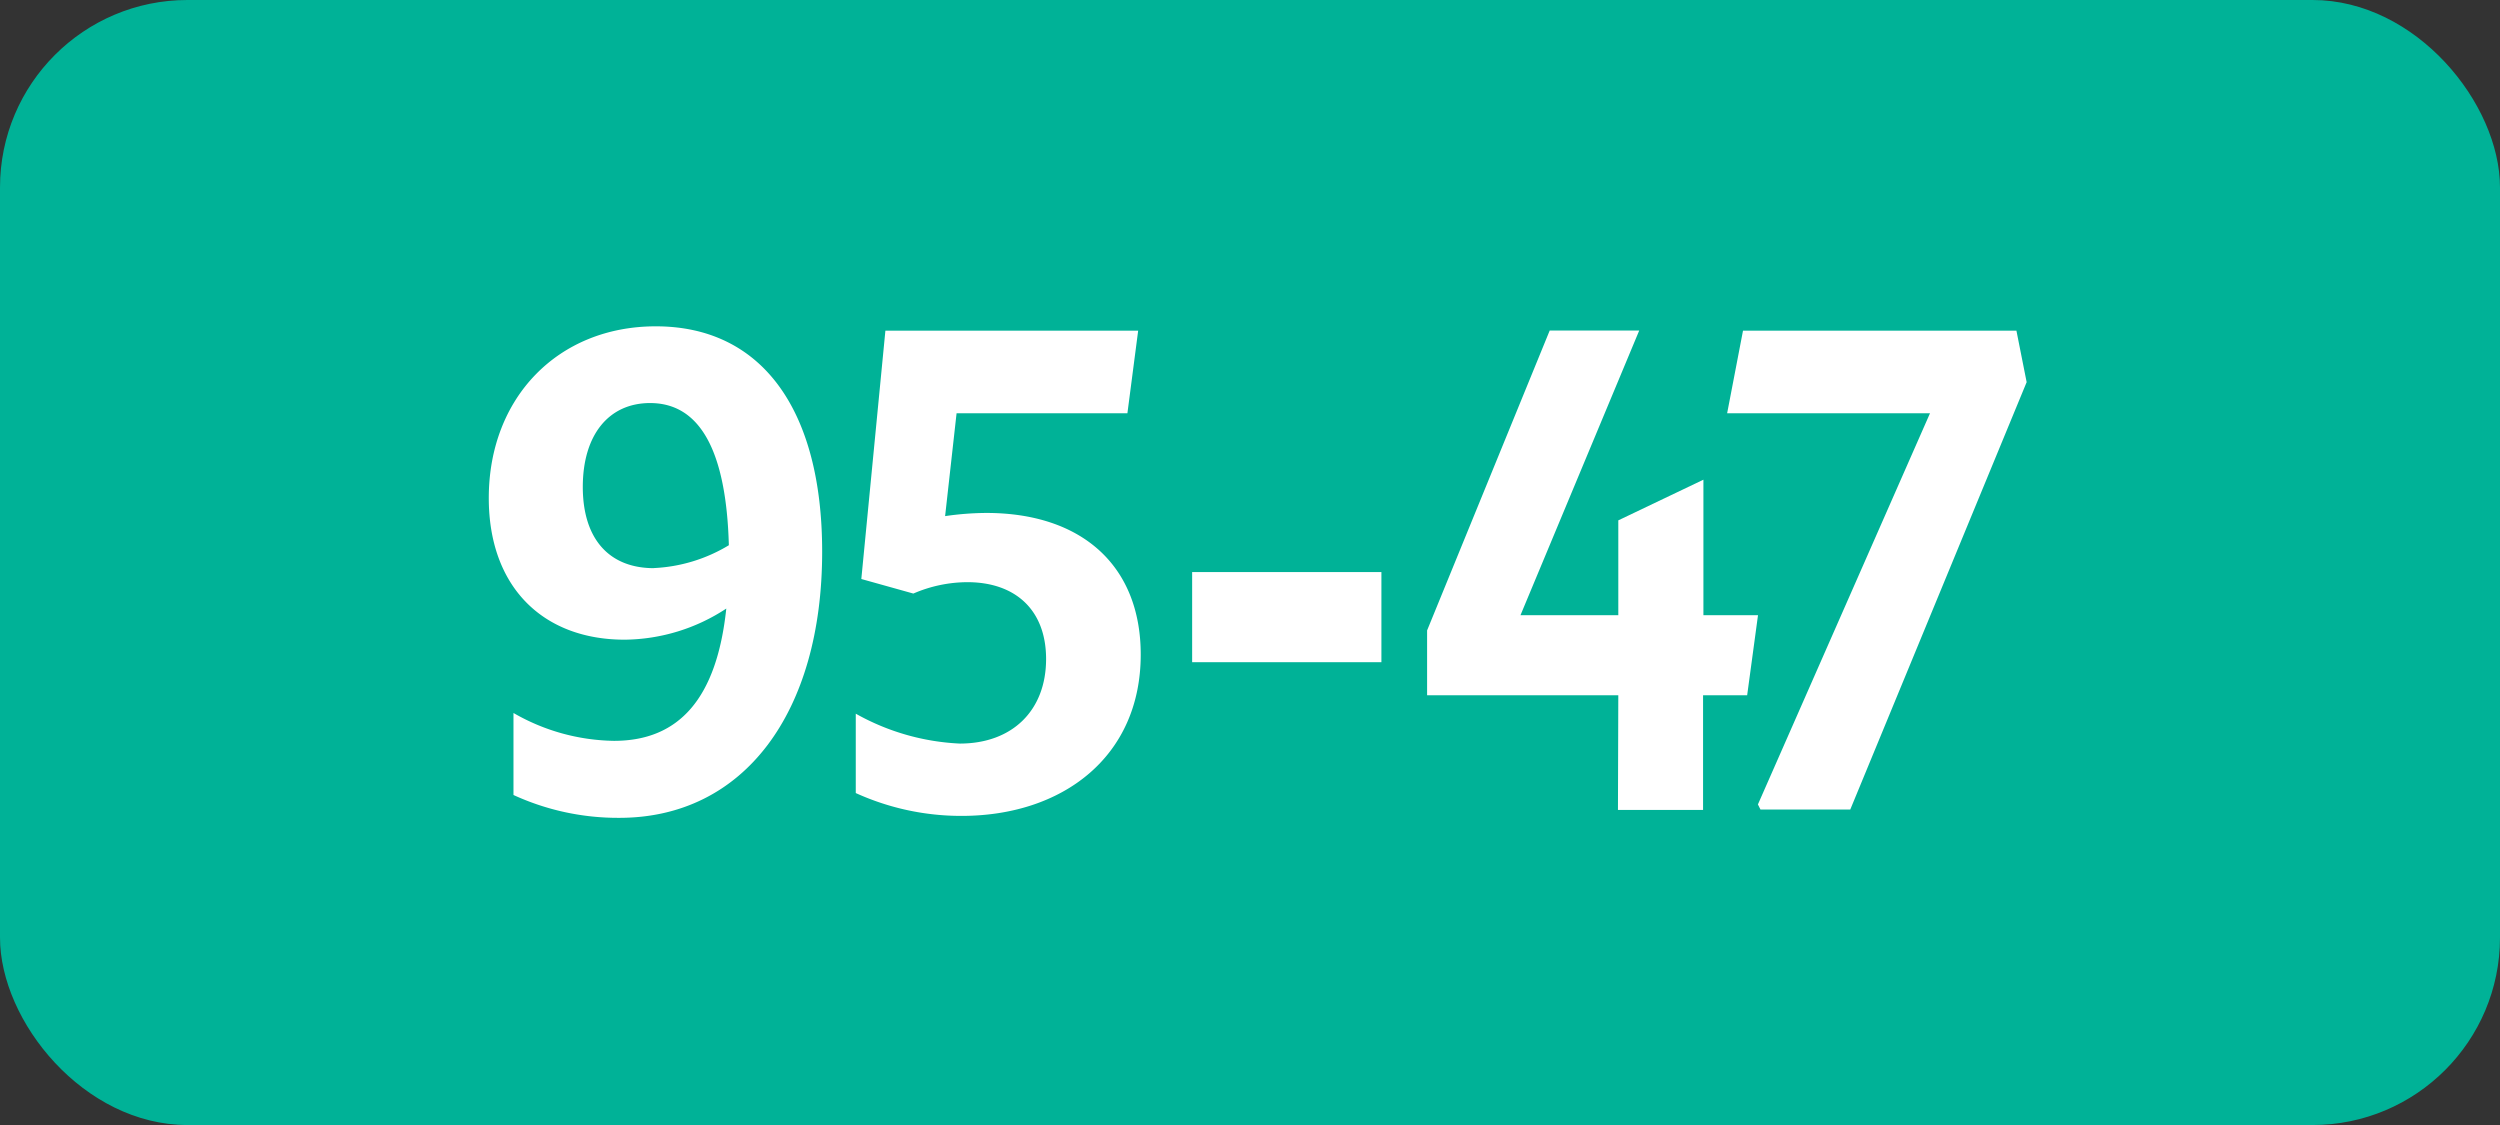 <svg xmlns="http://www.w3.org/2000/svg" viewBox="0 0 283.46 127.56"><rect x="0" y="0" width="283.46" height="127.56" fill="#333333" stroke="none"/><defs><style>.cls-1{fill:#00b297;}.cls-2{fill:#fff;}</style></defs><g id="Calque_2" data-name="Calque 2"><g id="Calque_1-2" data-name="Calque 1"><g id="Calque_2-2" data-name="Calque 2"><g id="Calque_1-2-2" data-name="Calque 1-2"><rect class="cls-1" width="283.46" height="127.56" rx="21.26"/><path class="cls-2" d="M69.61,84C77,84,81.27,79.19,82.35,69a21.28,21.28,0,0,1-11.52,3.53c-9.29,0-15.41-6-15.41-16.06C55.42,45.09,63.27,37,74.36,37c12,0,18.86,9.43,18.86,25.56,0,18.22-8.85,30.17-23,30.17a28.39,28.39,0,0,1-12-2.59V80.84A23.4,23.4,0,0,0,69.61,84Zm4.53-19.59a18,18,0,0,0,8.5-2.59C82.35,51.18,79.4,45.7,73.71,45.7c-4.68,0-7.63,3.6-7.63,9.51s3,9.21,8.06,9.21Z"/><path class="cls-2" d="M118.61,74.72c0-5.54-3.46-8.71-8.93-8.71a15.51,15.51,0,0,0-6.12,1.29l-5.9-1.65,2.73-28.16h28.66l-1.22,9.37H108.46l-1.3,11.66a33.29,33.29,0,0,1,4.68-.36c10.73,0,17.5,5.9,17.5,16.06,0,11.59-8.86,18.29-20.31,18.29a28.88,28.88,0,0,1-12-2.59v-9a26.51,26.51,0,0,0,11.81,3.39C114.79,84.3,118.61,80.55,118.61,74.72Z"/><path class="cls-2" d="M135.17,64.86h21.46V75.08H135.17Z"/><path class="cls-2" d="M183.49,78.83H161.81V71.48l13.9-34h10.15L172.4,69.75h11.09V59l9.65-4.61V69.75h6.19l-1.23,9.08h-5v13h-9.65Z"/><path class="cls-2" d="M199.61,91.79l-.29-.58,19.51-44.35h-23l1.8-9.37h31l1.16,5.84-20,48.46Z"/></g></g></g></g></svg>
